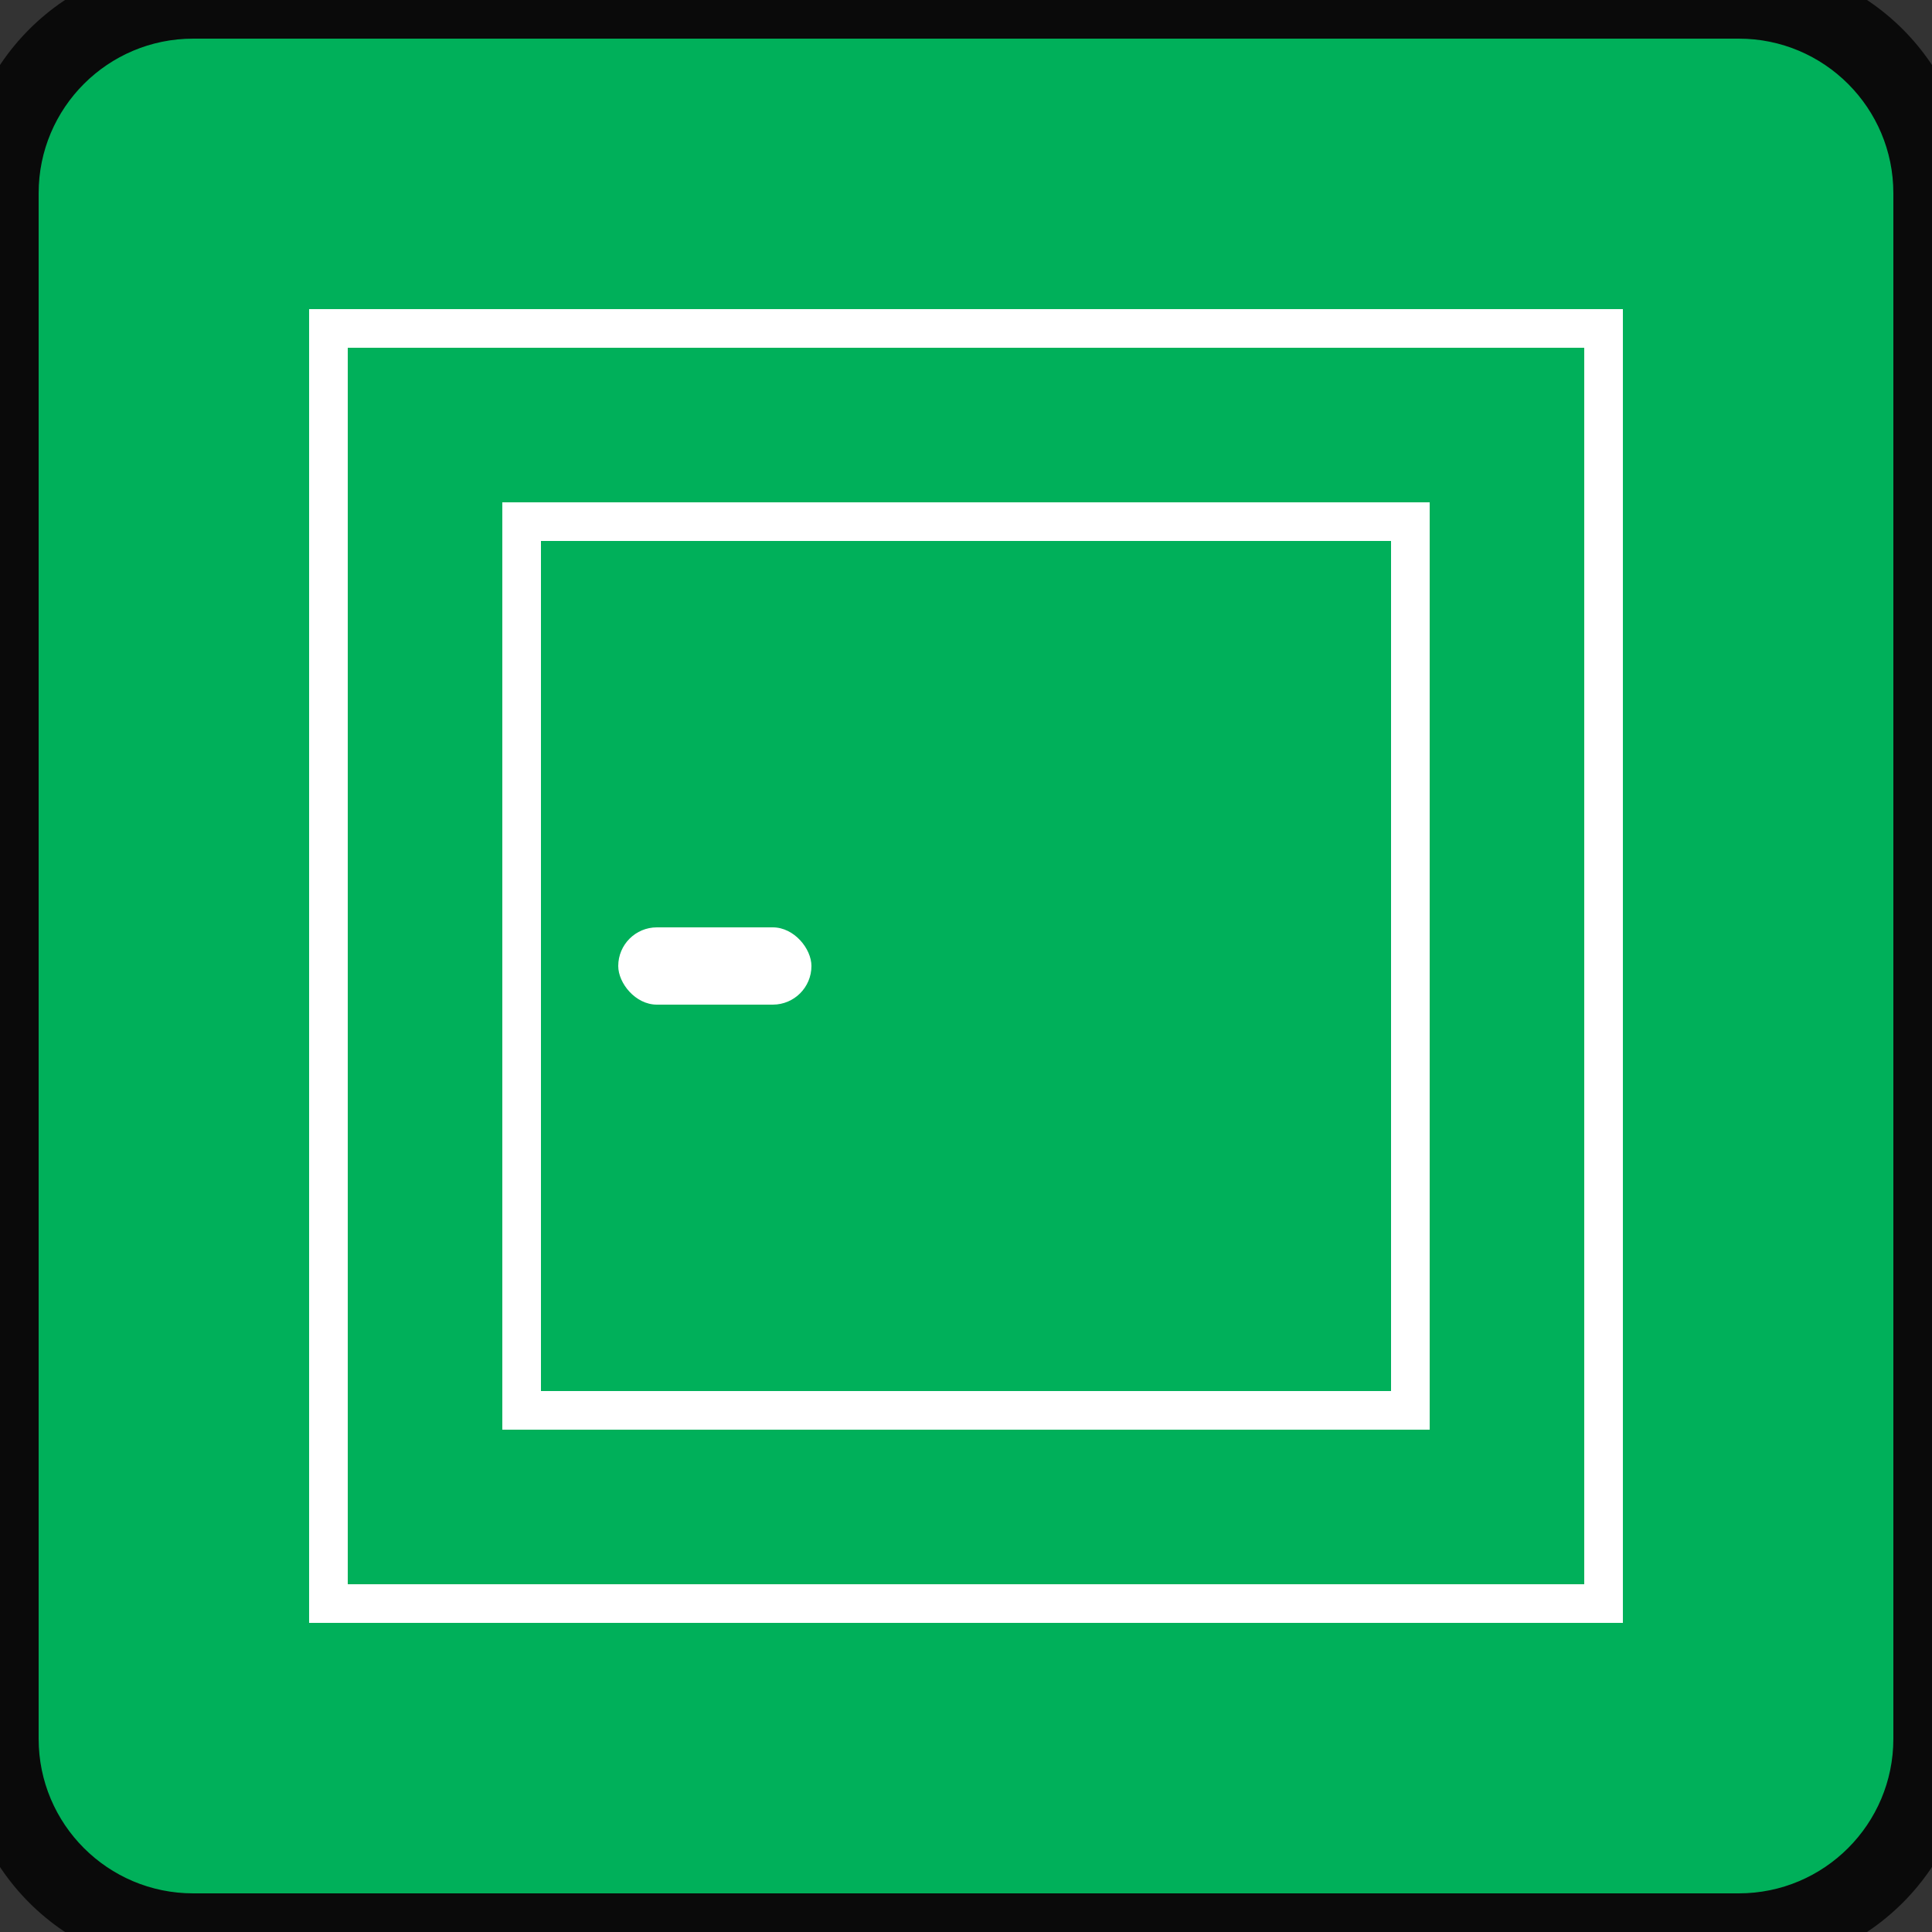 <?xml version="1.0" encoding="UTF-8"?> <svg xmlns="http://www.w3.org/2000/svg" width="50" height="50" viewBox="0 0 50 50" fill="none"><rect x="0" y="0" width="50" height="50" fill="#333333" stroke="none"/> <path d="M0 5C0 2.239 2.239 0 5 0H45C47.761 0 50 2.239 50 5V45C50 47.761 47.761 50 45 50H5C2.239 50 0 47.761 0 45V5Z" fill="#00B05A"></path> <rect x="8.5" y="8.5" width="33" height="33" stroke="white"></rect> <rect x="13.5" y="13.5" width="23" height="23" stroke="white"></rect> <rect x="16" y="24" width="5" height="2" rx="1" fill="white"></rect> <path d="M5 1H45V-1H5V1ZM49 5V45H51V5H49ZM45 49H5V51H45V49ZM1 45V5H-1V45H1ZM5 49C2.791 49 1 47.209 1 45H-1C-1 48.314 1.686 51 5 51V49ZM49 45C49 47.209 47.209 49 45 49V51C48.314 51 51 48.314 51 45H49ZM45 1C47.209 1 49 2.791 49 5H51C51 1.686 48.314 -1 45 -1V1ZM5 -1C1.686 -1 -1 1.686 -1 5H1C1 2.791 2.791 1 5 1V-1Z" fill="#0A0A0A"></path> </svg> 